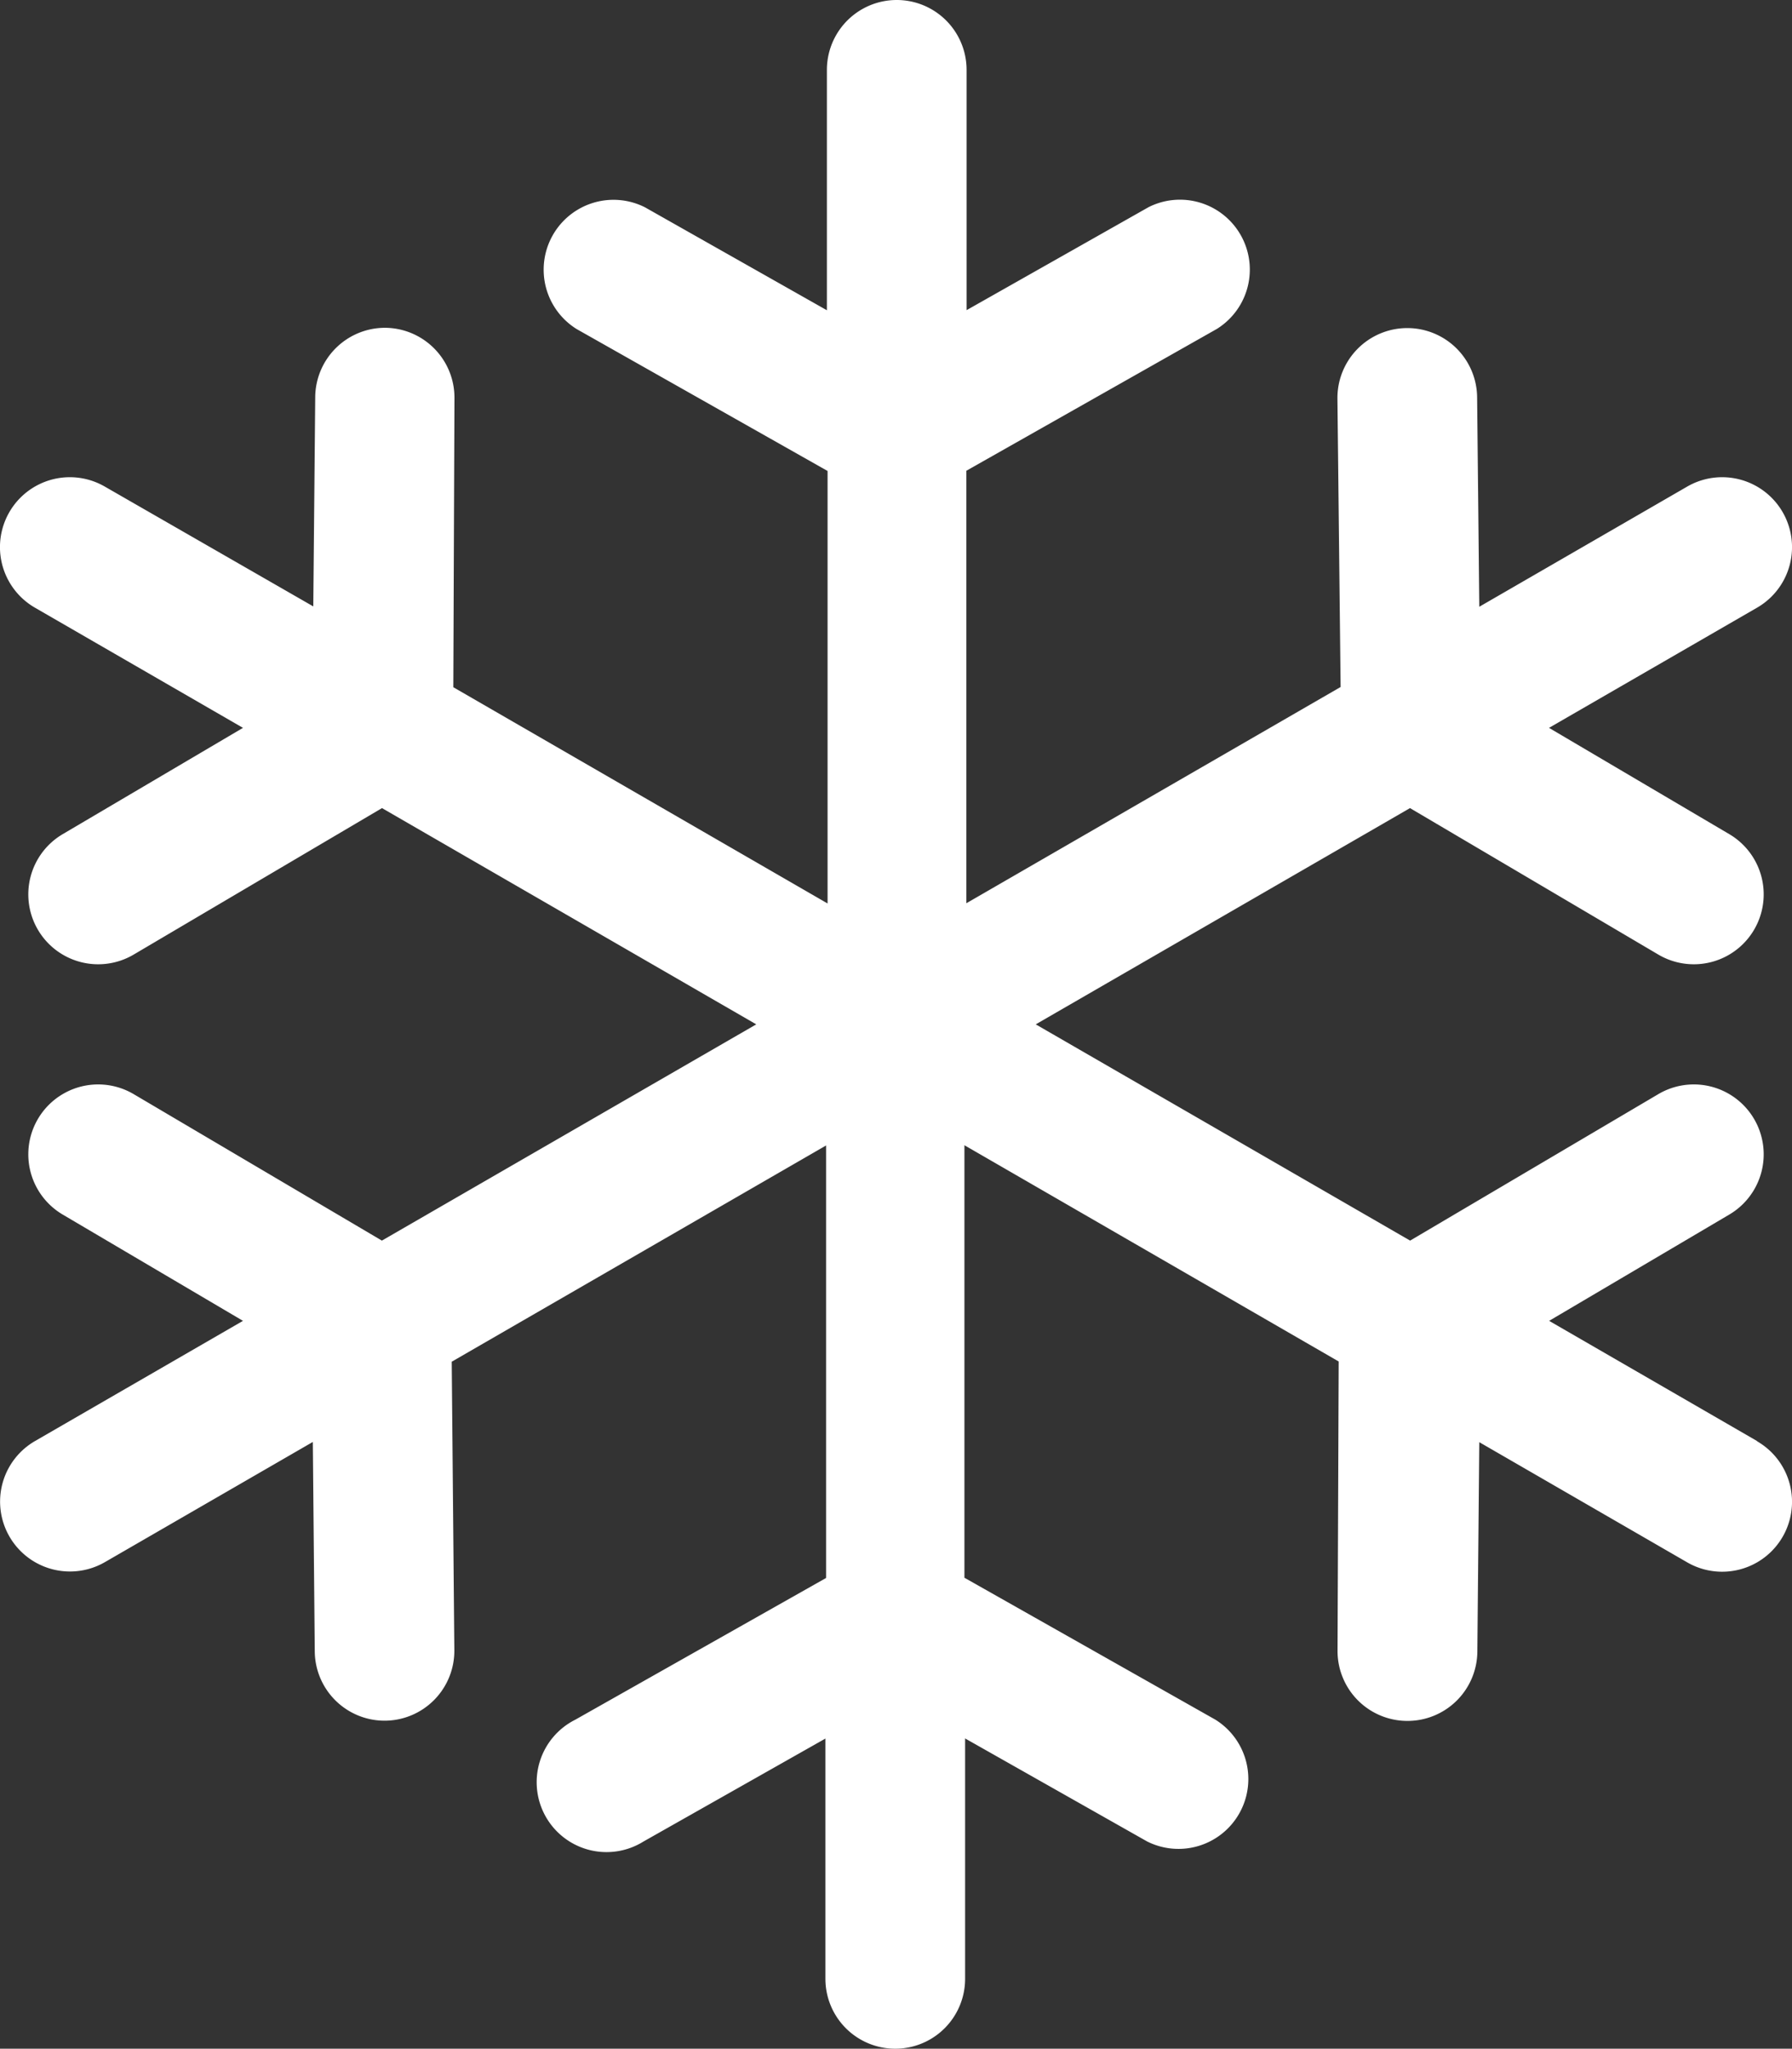 <svg xmlns="http://www.w3.org/2000/svg" width="15.753" height="18" viewBox="0 0 15.753 18"><rect x="0" y="0" width="15.753" height="18" fill="#333333" stroke="none"/><path id="snowflake" d="M29.161,12.661l-1.828-1.056,1.584-.934a.614.614,0,0,0-.624-1.058L26.111,10.9,22.82,9l3.29-1.9,2.183,1.287a.614.614,0,0,0,.624-1.058l-1.585-.934,1.829-1.056a.614.614,0,0,0-.614-1.064L26.719,5.331,26.7,3.491a.614.614,0,1,0-1.228.011L25.5,6.036l-3.29,1.9v-3.8L24.412,2.89a.614.614,0,0,0-.6-1.07l-1.6.905V.614a.614.614,0,1,0-1.228,0V2.726l-1.6-.905a.614.614,0,0,0-.6,1.07l2.206,1.247v3.8l-3.29-1.9L17.71,3.5a.614.614,0,0,0-.609-.62H17.1a.614.614,0,0,0-.614.609l-.017,1.839L14.636,4.275a.614.614,0,0,0-.614,1.064l1.829,1.056-1.585.934a.614.614,0,1,0,.624,1.058L17.073,7.1,20.363,9l-3.291,1.9L14.89,9.613a.614.614,0,1,0-.624,1.058l1.585.934-1.828,1.056a.614.614,0,1,0,.614,1.064l1.828-1.056.017,1.84a.614.614,0,0,0,.614.609H17.1a.614.614,0,0,0,.609-.62l-.023-2.534,3.291-1.9v3.8L18.771,15.11a.614.614,0,1,0,.6,1.07l1.6-.905v2.111a.614.614,0,0,0,1.228,0V15.274l1.6.905a.614.614,0,0,0,.6-1.07l-2.206-1.247v-3.8l3.29,1.9L25.473,14.5a.614.614,0,0,0,.609.62h.006a.614.614,0,0,0,.614-.609l.017-1.84,1.828,1.056a.614.614,0,1,0,.614-1.064Z" transform="translate(-13.715)" fill="#fff"/></svg>
